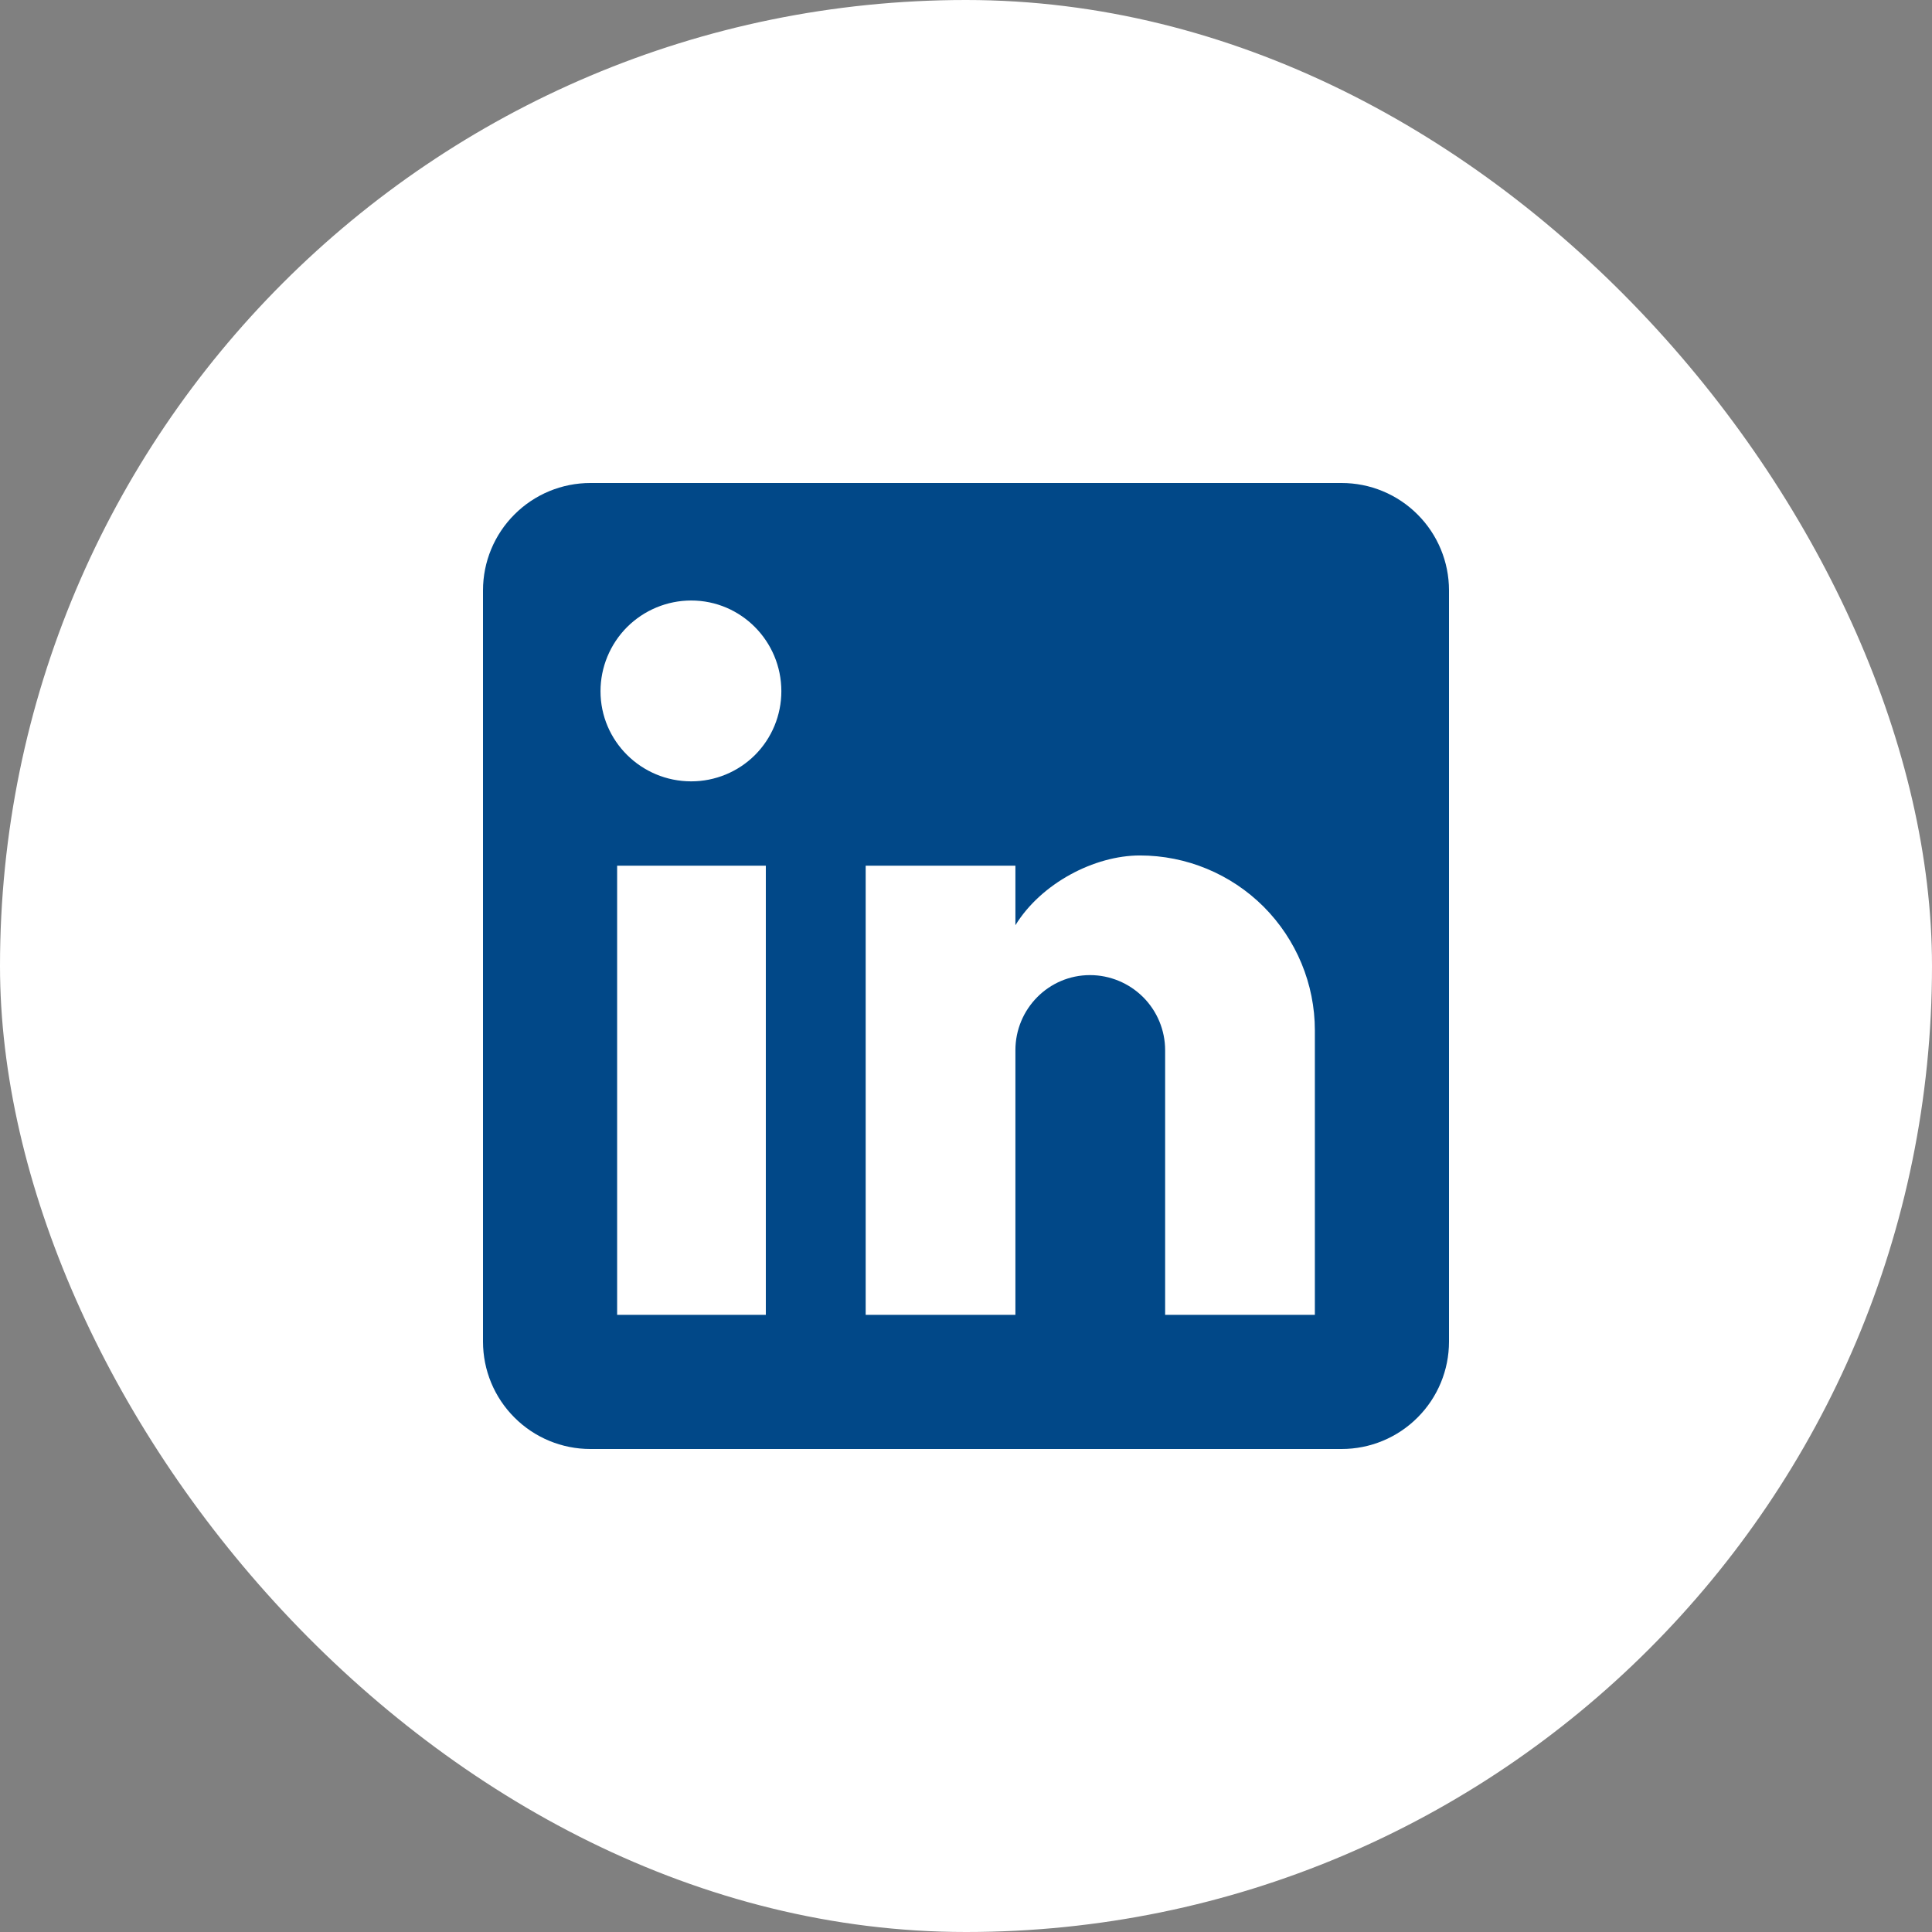 <?xml version="1.0" encoding="UTF-8"?> <svg xmlns="http://www.w3.org/2000/svg" width="28" height="28" viewBox="0 0 28 28" fill="none"><rect x="0" y="0" width="28" height="28" fill="#808080" stroke="none"/><rect width="28" height="28" rx="14" fill="white"></rect><path d="M19.444 7C19.857 7 20.253 7.164 20.544 7.456C20.836 7.747 21 8.143 21 8.556V19.444C21 19.857 20.836 20.253 20.544 20.544C20.253 20.836 19.857 21 19.444 21H8.556C8.143 21 7.747 20.836 7.456 20.544C7.164 20.253 7 19.857 7 19.444V8.556C7 8.143 7.164 7.747 7.456 7.456C7.747 7.164 8.143 7 8.556 7H19.444ZM19.056 19.056V14.933C19.056 14.261 18.788 13.616 18.313 13.14C17.837 12.665 17.192 12.398 16.52 12.398C15.859 12.398 15.089 12.802 14.716 13.409V12.546H12.546V19.056H14.716V15.221C14.716 14.622 15.198 14.132 15.797 14.132C16.085 14.132 16.362 14.247 16.567 14.451C16.771 14.655 16.886 14.932 16.886 15.221V19.056H19.056ZM10.018 11.324C10.364 11.324 10.697 11.187 10.942 10.942C11.187 10.697 11.324 10.364 11.324 10.018C11.324 9.294 10.741 8.703 10.018 8.703C9.669 8.703 9.335 8.842 9.088 9.088C8.842 9.335 8.703 9.669 8.703 10.018C8.703 10.741 9.294 11.324 10.018 11.324ZM11.099 19.056V12.546H8.944V19.056H11.099Z" fill="#014888"></path></svg> 